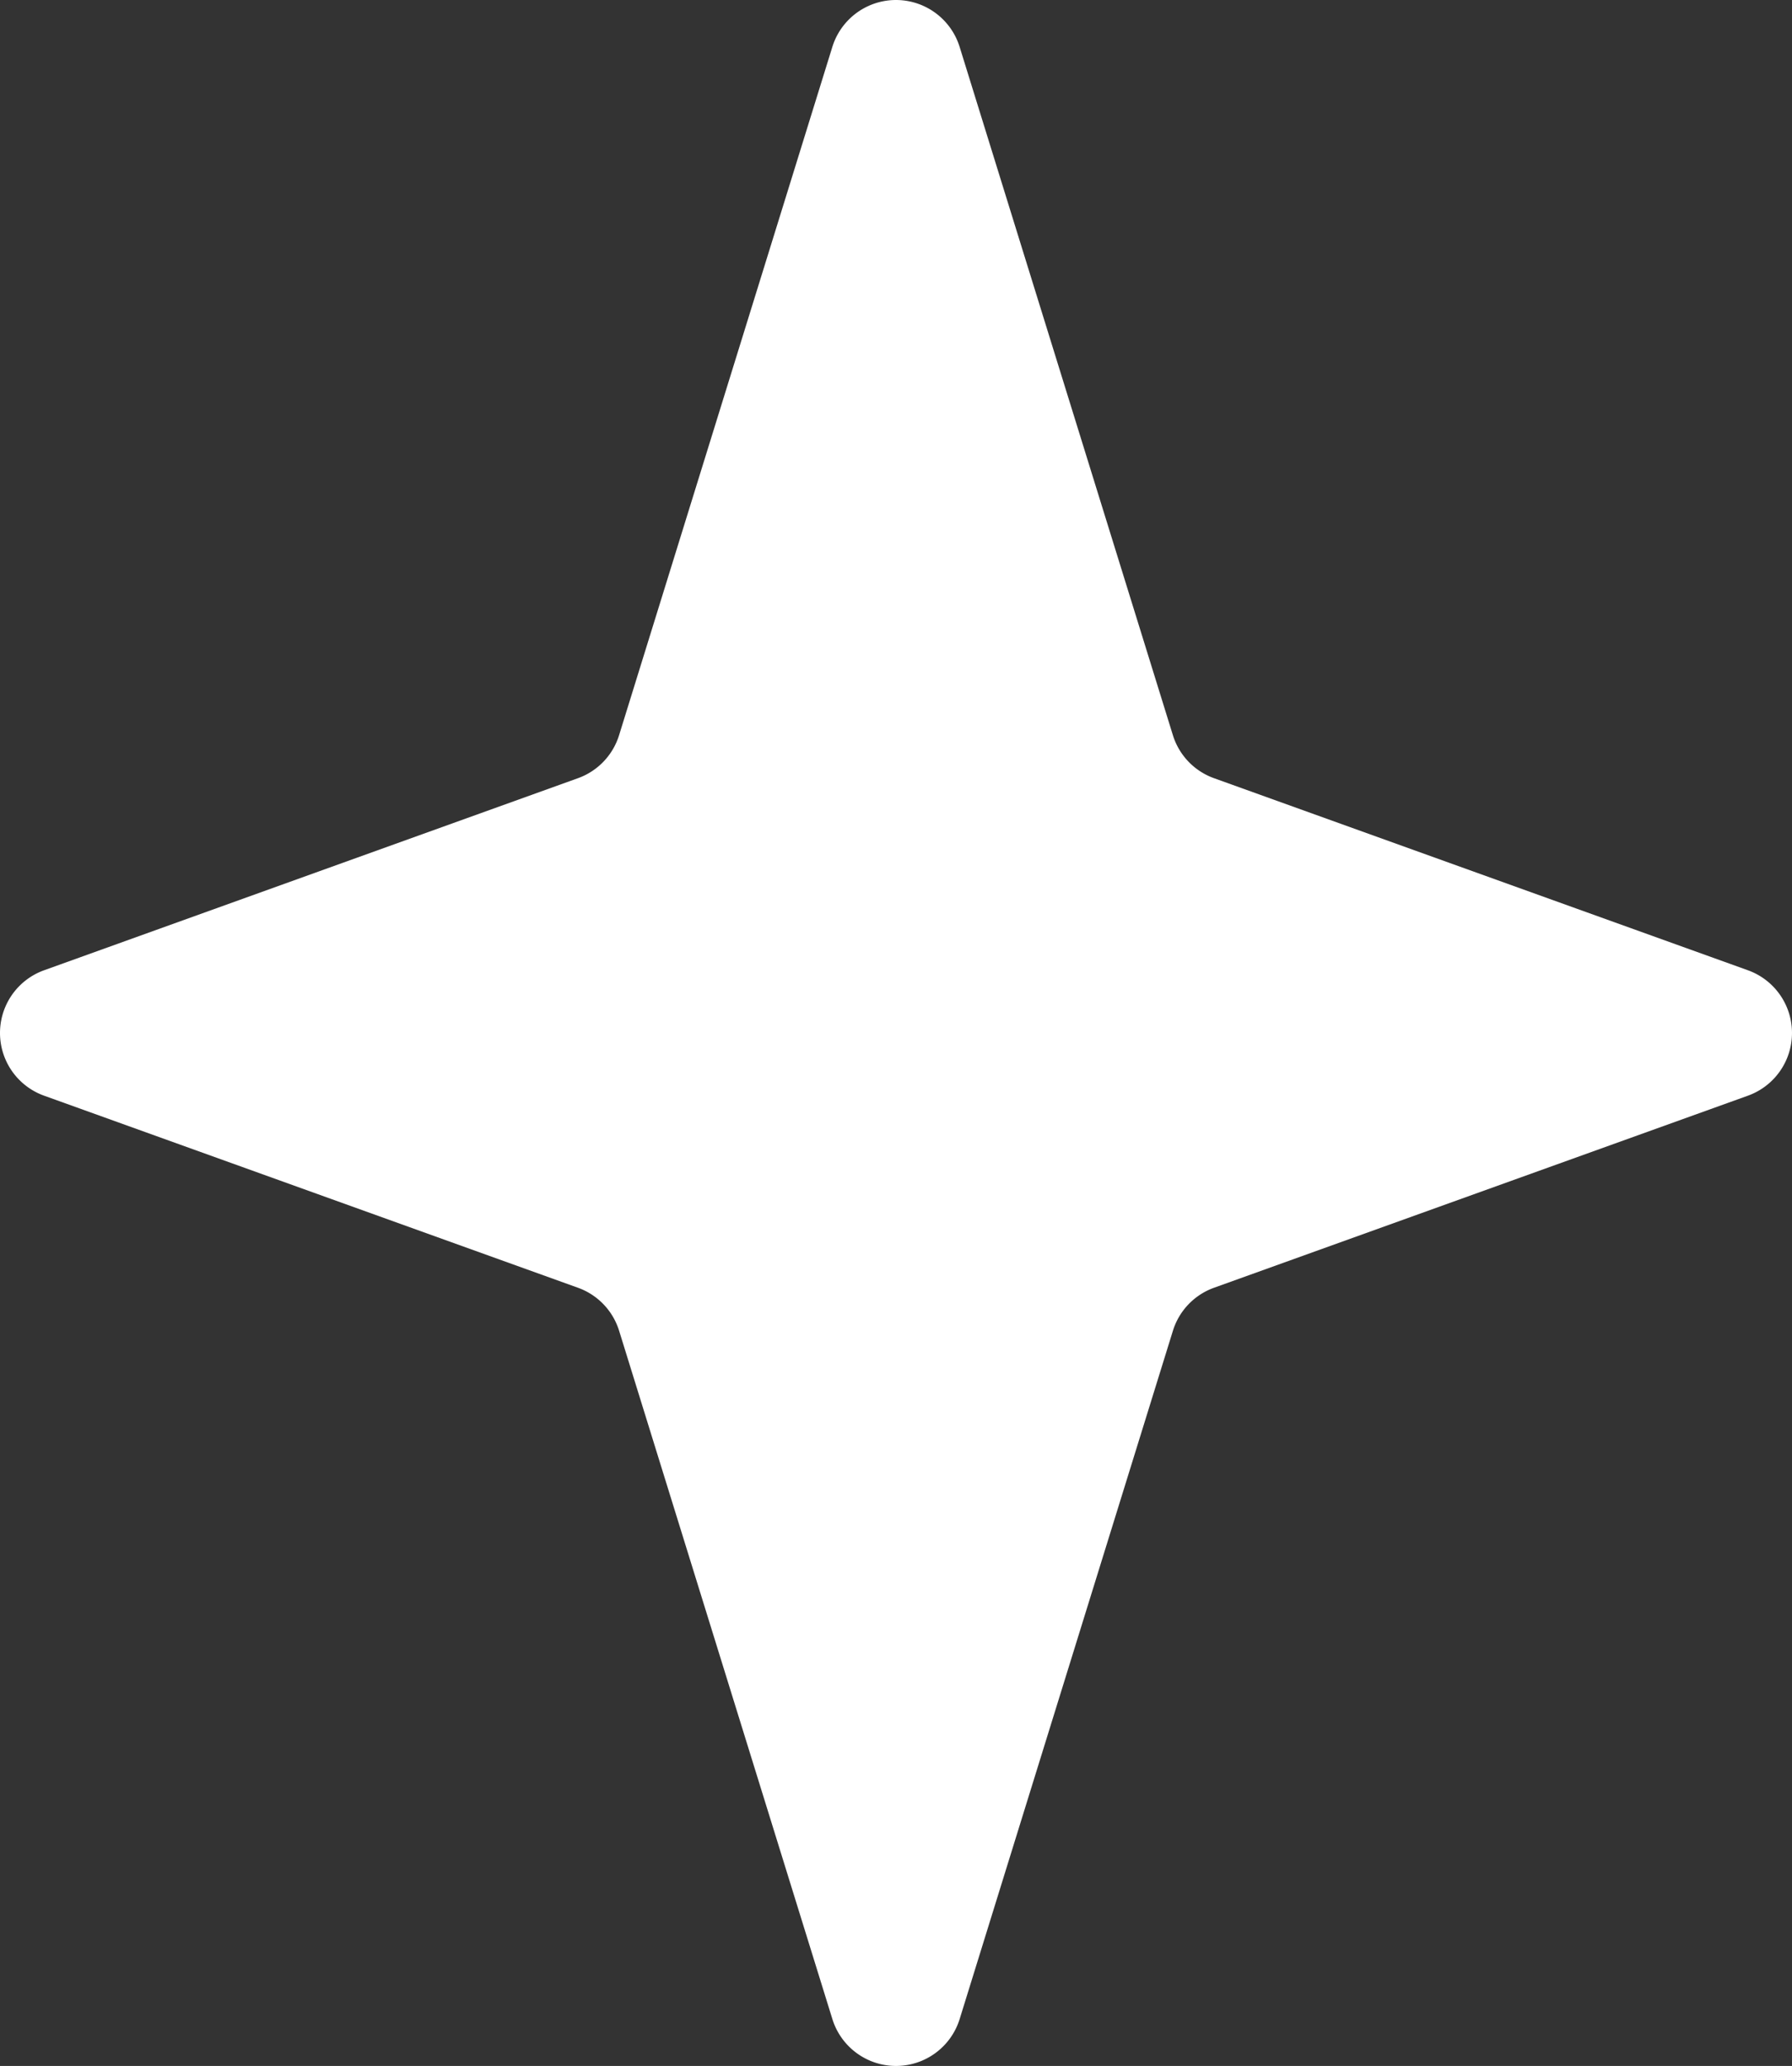 <svg xmlns="http://www.w3.org/2000/svg" viewBox="0 0 74.921 86.367"><rect x="0" y="0" width="74.921" height="86.367" fill="#333333" stroke="none"/><defs><style>.cls-1{fill:#fff;}</style></defs><g id="黄色"><path class="cls-1" d="M50.755,53.835l22.323-8.03a2.786,2.786,0,0,0,0-5.243l-22.323-8.03a2.786,2.786,0,0,1-1.718-1.797L40.121,1.961a2.786,2.786,0,0,0-5.322,0L25.883,30.735a2.786,2.786,0,0,1-1.718,1.797l-22.322,8.03a2.786,2.786,0,0,0,0,5.243l22.323,8.03a2.786,2.786,0,0,1,1.718,1.797l8.916,28.774a2.786,2.786,0,0,0,5.322,0l8.916-28.774A2.786,2.786,0,0,1,50.755,53.835Z"/></g></svg>